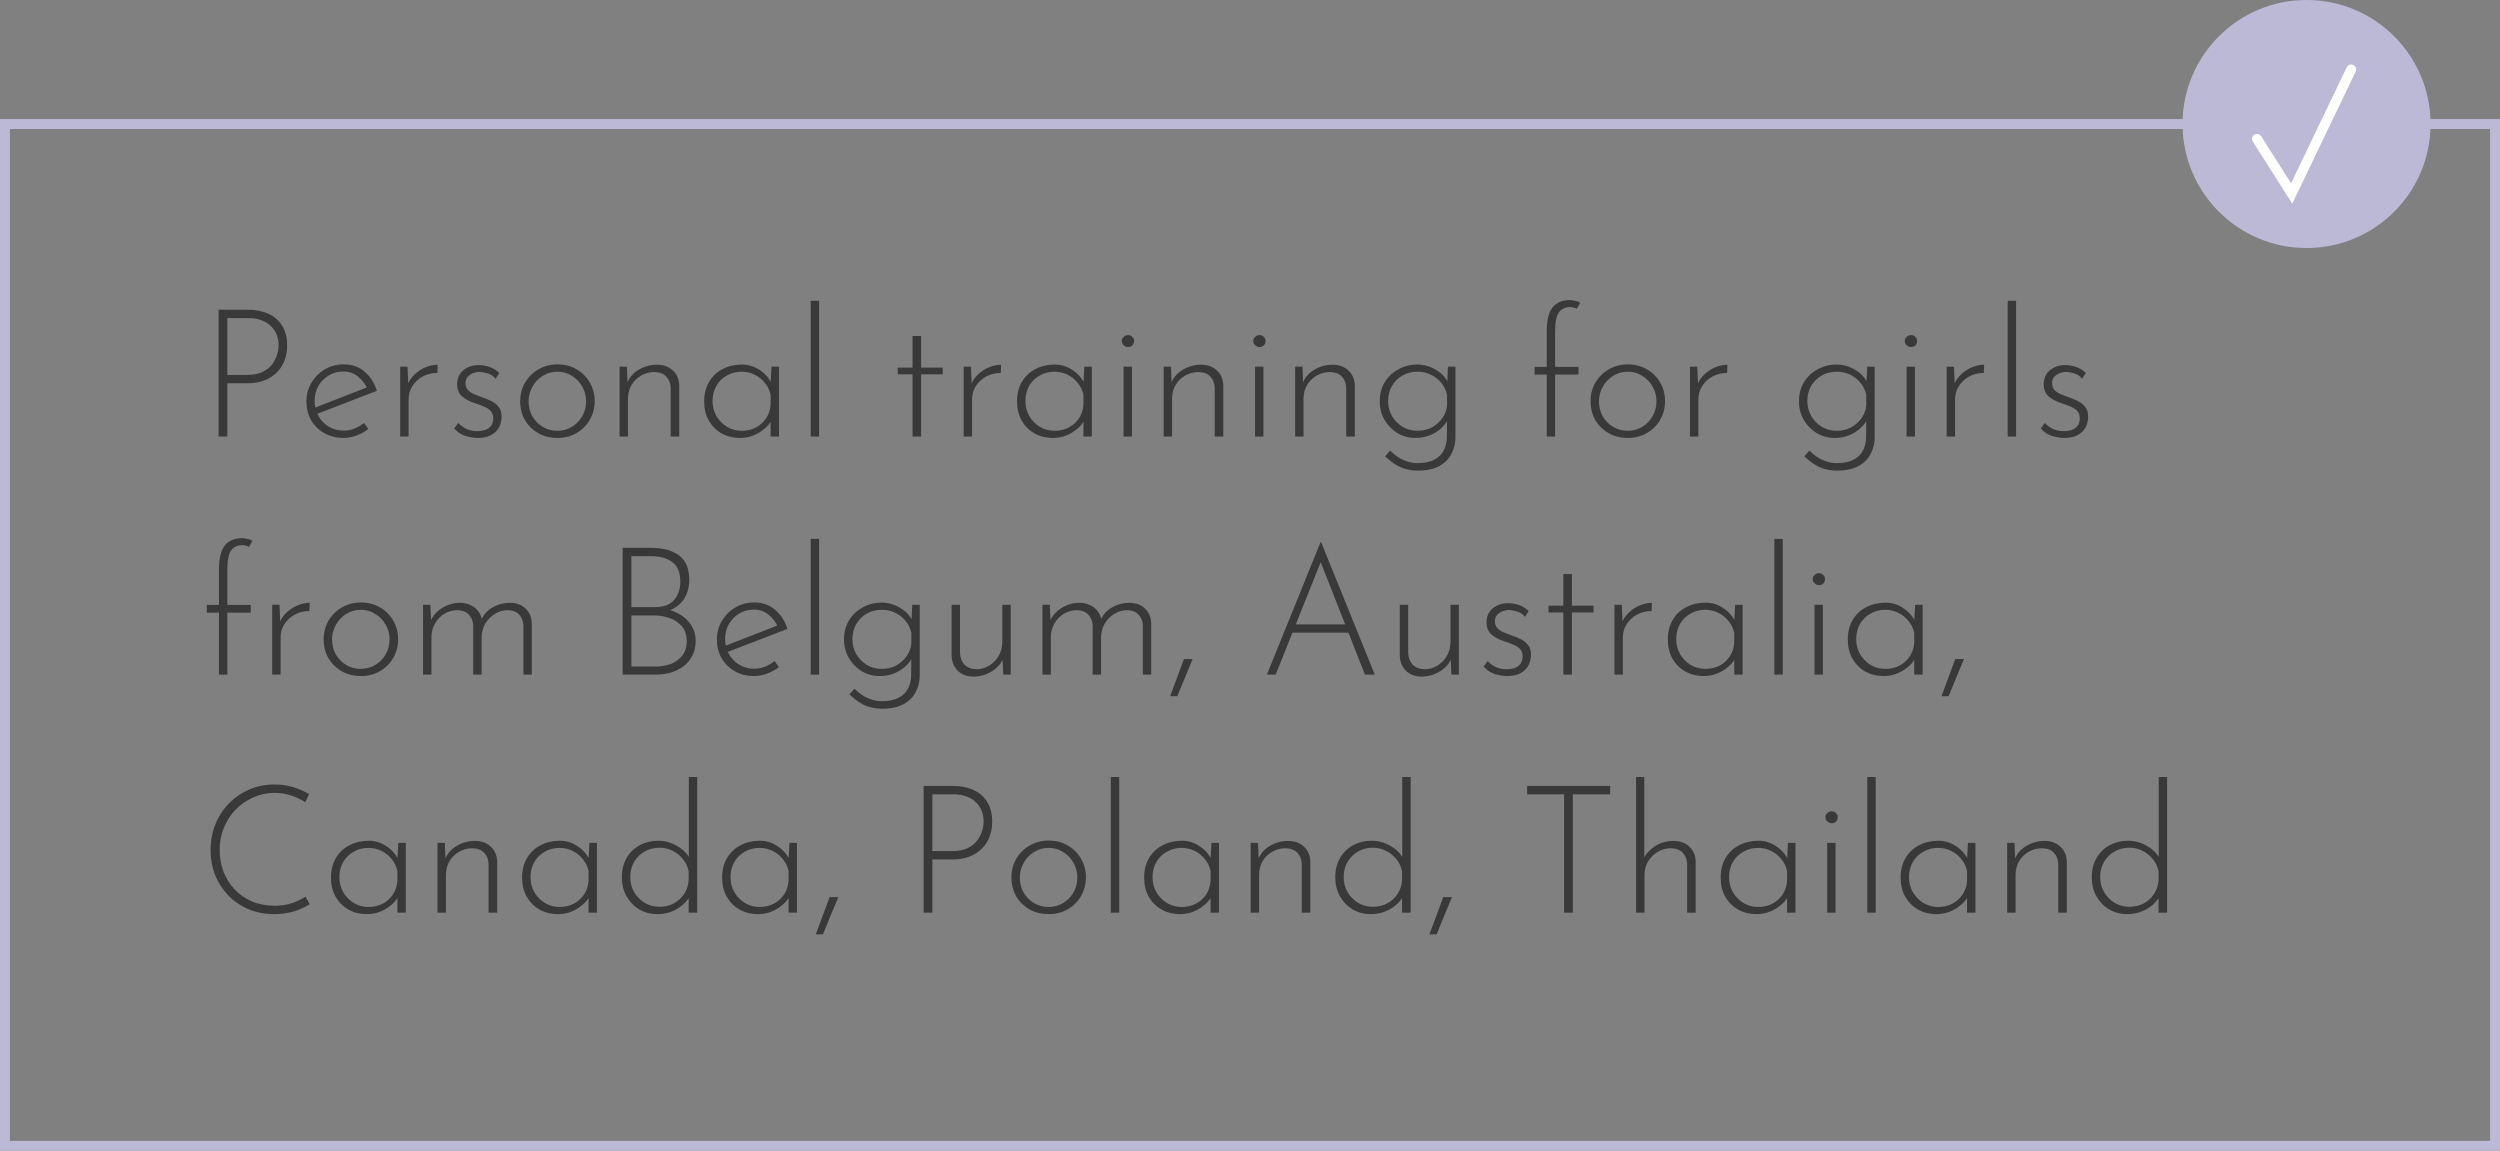 <?xml version="1.0" encoding="UTF-8"?> <svg xmlns="http://www.w3.org/2000/svg" width="252" height="116" viewBox="0 0 252 116" fill="none"><rect x="0" y="0" width="252" height="116" fill="#808080" stroke="none"/> <rect x="0.5" y="12.5" width="251" height="103" stroke="#BCB9D7"></rect> <path d="M24.986 31.22C25.778 31.22 26.468 31.358 27.056 31.634C27.656 31.898 28.118 32.3 28.442 32.84C28.778 33.368 28.946 34.034 28.946 34.838C28.946 35.318 28.868 35.786 28.712 36.242C28.568 36.686 28.328 37.088 27.992 37.448C27.668 37.808 27.248 38.096 26.732 38.312C26.228 38.528 25.616 38.636 24.896 38.636H22.916V44H22.034V31.22H24.986ZM24.896 37.79C25.52 37.79 26.036 37.694 26.444 37.502C26.864 37.298 27.188 37.046 27.416 36.746C27.656 36.434 27.824 36.11 27.92 35.774C28.028 35.438 28.082 35.126 28.082 34.838C28.082 34.43 28.016 34.058 27.884 33.722C27.752 33.386 27.554 33.098 27.29 32.858C27.038 32.606 26.726 32.414 26.354 32.282C25.982 32.138 25.556 32.066 25.076 32.066H22.916V37.79H24.896ZM34.629 44.144C33.897 44.144 33.249 43.982 32.685 43.658C32.121 43.334 31.677 42.896 31.353 42.344C31.041 41.78 30.885 41.15 30.885 40.454C30.885 39.77 31.053 39.146 31.389 38.582C31.725 38.018 32.175 37.568 32.739 37.232C33.315 36.896 33.951 36.728 34.647 36.728C35.487 36.728 36.189 36.974 36.753 37.466C37.329 37.958 37.743 38.6 37.995 39.392L31.839 41.768L31.587 41.156L37.221 38.96L37.041 39.212C36.837 38.732 36.525 38.318 36.105 37.97C35.697 37.622 35.193 37.448 34.593 37.448C34.053 37.448 33.567 37.58 33.135 37.844C32.703 38.108 32.355 38.462 32.091 38.906C31.839 39.35 31.713 39.854 31.713 40.418C31.713 40.946 31.833 41.438 32.073 41.894C32.325 42.35 32.673 42.716 33.117 42.992C33.561 43.268 34.071 43.406 34.647 43.406C35.031 43.406 35.397 43.334 35.745 43.19C36.105 43.046 36.423 42.86 36.699 42.632L37.131 43.244C36.795 43.508 36.405 43.724 35.961 43.892C35.529 44.06 35.085 44.144 34.629 44.144ZM41.078 36.962L41.168 39.122L41.06 38.852C41.216 38.42 41.462 38.048 41.798 37.736C42.134 37.424 42.506 37.184 42.914 37.016C43.334 36.848 43.736 36.764 44.12 36.764L44.084 37.592C43.544 37.592 43.052 37.712 42.608 37.952C42.176 38.192 41.828 38.516 41.564 38.924C41.312 39.32 41.186 39.77 41.186 40.274V44H40.34V36.962H41.078ZM48.149 44.144C47.741 44.144 47.315 44.072 46.871 43.928C46.427 43.772 46.067 43.526 45.791 43.19L46.187 42.632C46.427 42.884 46.709 43.088 47.033 43.244C47.369 43.388 47.723 43.46 48.095 43.46C48.371 43.46 48.629 43.424 48.869 43.352C49.121 43.268 49.325 43.13 49.481 42.938C49.637 42.746 49.715 42.488 49.715 42.164C49.715 41.828 49.619 41.57 49.427 41.39C49.247 41.21 49.013 41.066 48.725 40.958C48.449 40.838 48.155 40.73 47.843 40.634C47.327 40.466 46.901 40.238 46.565 39.95C46.241 39.662 46.079 39.254 46.079 38.726C46.079 38.342 46.169 38.006 46.349 37.718C46.541 37.43 46.799 37.208 47.123 37.052C47.447 36.884 47.813 36.8 48.221 36.8C48.593 36.8 48.959 36.86 49.319 36.98C49.691 37.1 50.027 37.304 50.327 37.592L49.949 38.186C49.757 37.922 49.499 37.742 49.175 37.646C48.863 37.55 48.587 37.496 48.347 37.484C48.143 37.484 47.927 37.526 47.699 37.61C47.483 37.694 47.297 37.82 47.141 37.988C46.997 38.144 46.925 38.354 46.925 38.618C46.925 38.894 47.003 39.122 47.159 39.302C47.315 39.47 47.513 39.608 47.753 39.716C48.005 39.824 48.263 39.926 48.527 40.022C48.875 40.13 49.199 40.262 49.499 40.418C49.811 40.562 50.063 40.76 50.255 41.012C50.459 41.252 50.561 41.576 50.561 41.984C50.561 42.392 50.471 42.764 50.291 43.1C50.111 43.424 49.841 43.682 49.481 43.874C49.133 44.054 48.689 44.144 48.149 44.144ZM52.436 40.436C52.436 39.752 52.598 39.128 52.922 38.564C53.258 38 53.708 37.556 54.272 37.232C54.848 36.896 55.49 36.728 56.198 36.728C56.918 36.728 57.56 36.896 58.124 37.232C58.688 37.556 59.132 38 59.456 38.564C59.78 39.128 59.942 39.752 59.942 40.436C59.942 41.12 59.78 41.744 59.456 42.308C59.132 42.872 58.682 43.322 58.106 43.658C57.542 43.982 56.906 44.144 56.198 44.144C55.478 44.144 54.836 43.988 54.272 43.676C53.708 43.352 53.258 42.914 52.922 42.362C52.598 41.798 52.436 41.156 52.436 40.436ZM53.282 40.454C53.282 41.006 53.408 41.51 53.66 41.966C53.924 42.41 54.272 42.764 54.704 43.028C55.148 43.292 55.64 43.424 56.18 43.424C56.72 43.424 57.206 43.292 57.638 43.028C58.082 42.764 58.43 42.41 58.682 41.966C58.946 41.51 59.078 41.006 59.078 40.454C59.078 39.902 58.946 39.404 58.682 38.96C58.43 38.504 58.082 38.144 57.638 37.88C57.206 37.604 56.72 37.466 56.18 37.466C55.628 37.466 55.13 37.61 54.686 37.898C54.254 38.174 53.912 38.54 53.66 38.996C53.408 39.452 53.282 39.938 53.282 40.454ZM63.192 36.962L63.282 39.176L63.174 38.744C63.378 38.132 63.762 37.652 64.326 37.304C64.902 36.944 65.538 36.764 66.234 36.764C66.894 36.764 67.428 36.962 67.836 37.358C68.244 37.742 68.454 38.246 68.466 38.87V44H67.602V39.104C67.59 38.648 67.446 38.27 67.17 37.97C66.894 37.67 66.492 37.514 65.964 37.502C65.496 37.502 65.058 37.616 64.65 37.844C64.242 38.072 63.912 38.39 63.66 38.798C63.42 39.206 63.3 39.68 63.3 40.22V44H62.454V36.962H63.192ZM74.581 44.144C73.909 44.144 73.296 43.994 72.745 43.694C72.204 43.382 71.772 42.95 71.448 42.398C71.136 41.846 70.981 41.204 70.981 40.472C70.981 39.692 71.148 39.026 71.484 38.474C71.82 37.91 72.276 37.484 72.853 37.196C73.428 36.896 74.082 36.746 74.814 36.746C75.439 36.746 76.026 36.932 76.579 37.304C77.142 37.676 77.544 38.144 77.784 38.708L77.659 38.96L77.766 36.962H78.522V44H77.677V41.822L77.856 42.146C77.772 42.386 77.629 42.626 77.424 42.866C77.221 43.094 76.969 43.31 76.668 43.514C76.38 43.706 76.056 43.862 75.697 43.982C75.349 44.09 74.977 44.144 74.581 44.144ZM74.76 43.424C75.288 43.424 75.763 43.316 76.183 43.1C76.615 42.872 76.963 42.56 77.227 42.164C77.49 41.768 77.641 41.312 77.677 40.796V39.788C77.581 39.344 77.388 38.948 77.1 38.6C76.825 38.252 76.483 37.976 76.075 37.772C75.666 37.568 75.222 37.466 74.743 37.466C74.215 37.466 73.728 37.592 73.284 37.844C72.841 38.084 72.487 38.426 72.222 38.87C71.959 39.314 71.826 39.836 71.826 40.436C71.826 40.988 71.959 41.492 72.222 41.948C72.487 42.392 72.841 42.752 73.284 43.028C73.74 43.292 74.233 43.424 74.76 43.424ZM81.719 30.32H82.565V44H81.719V30.32ZM91.984 33.866H92.848V37.052H95.026V37.736H92.848V44H91.984V37.736H90.49V37.052H91.984V33.866ZM97.873 36.962L97.963 39.122L97.855 38.852C98.011 38.42 98.257 38.048 98.593 37.736C98.929 37.424 99.301 37.184 99.709 37.016C100.129 36.848 100.531 36.764 100.915 36.764L100.879 37.592C100.339 37.592 99.847 37.712 99.403 37.952C98.971 38.192 98.623 38.516 98.359 38.924C98.107 39.32 97.981 39.77 97.981 40.274V44H97.135V36.962H97.873ZM106.116 44.144C105.444 44.144 104.832 43.994 104.28 43.694C103.74 43.382 103.308 42.95 102.984 42.398C102.672 41.846 102.516 41.204 102.516 40.472C102.516 39.692 102.684 39.026 103.02 38.474C103.356 37.91 103.812 37.484 104.388 37.196C104.964 36.896 105.618 36.746 106.35 36.746C106.974 36.746 107.562 36.932 108.114 37.304C108.678 37.676 109.08 38.144 109.32 38.708L109.194 38.96L109.302 36.962H110.058V44H109.212V41.822L109.392 42.146C109.308 42.386 109.164 42.626 108.96 42.866C108.756 43.094 108.504 43.31 108.204 43.514C107.916 43.706 107.592 43.862 107.232 43.982C106.884 44.09 106.512 44.144 106.116 44.144ZM106.296 43.424C106.824 43.424 107.298 43.316 107.718 43.1C108.15 42.872 108.498 42.56 108.762 42.164C109.026 41.768 109.176 41.312 109.212 40.796V39.788C109.116 39.344 108.924 38.948 108.636 38.6C108.36 38.252 108.018 37.976 107.61 37.772C107.202 37.568 106.758 37.466 106.278 37.466C105.75 37.466 105.264 37.592 104.82 37.844C104.376 38.084 104.022 38.426 103.758 38.87C103.494 39.314 103.362 39.836 103.362 40.436C103.362 40.988 103.494 41.492 103.758 41.948C104.022 42.392 104.376 42.752 104.82 43.028C105.276 43.292 105.768 43.424 106.296 43.424ZM113.254 36.962H114.1V44H113.254V36.962ZM113.074 34.37C113.074 34.202 113.14 34.064 113.272 33.956C113.404 33.836 113.548 33.776 113.704 33.776C113.872 33.776 114.016 33.836 114.136 33.956C114.256 34.064 114.316 34.202 114.316 34.37C114.316 34.55 114.256 34.7 114.136 34.82C114.016 34.928 113.872 34.982 113.704 34.982C113.548 34.982 113.404 34.922 113.272 34.802C113.14 34.682 113.074 34.538 113.074 34.37ZM118.035 36.962L118.125 39.176L118.017 38.744C118.221 38.132 118.605 37.652 119.169 37.304C119.745 36.944 120.381 36.764 121.077 36.764C121.737 36.764 122.271 36.962 122.679 37.358C123.087 37.742 123.297 38.246 123.309 38.87V44H122.445V39.104C122.433 38.648 122.289 38.27 122.013 37.97C121.737 37.67 121.335 37.514 120.807 37.502C120.339 37.502 119.901 37.616 119.493 37.844C119.085 38.072 118.755 38.39 118.503 38.798C118.263 39.206 118.143 39.68 118.143 40.22V44H117.297V36.962H118.035ZM126.508 36.962H127.354V44H126.508V36.962ZM126.328 34.37C126.328 34.202 126.394 34.064 126.526 33.956C126.658 33.836 126.802 33.776 126.958 33.776C127.126 33.776 127.27 33.836 127.39 33.956C127.51 34.064 127.57 34.202 127.57 34.37C127.57 34.55 127.51 34.7 127.39 34.82C127.27 34.928 127.126 34.982 126.958 34.982C126.802 34.982 126.658 34.922 126.526 34.802C126.394 34.682 126.328 34.538 126.328 34.37ZM131.289 36.962L131.379 39.176L131.271 38.744C131.475 38.132 131.859 37.652 132.423 37.304C132.999 36.944 133.635 36.764 134.331 36.764C134.991 36.764 135.525 36.962 135.933 37.358C136.341 37.742 136.551 38.246 136.563 38.87V44H135.699V39.104C135.687 38.648 135.543 38.27 135.267 37.97C134.991 37.67 134.589 37.514 134.061 37.502C133.593 37.502 133.155 37.616 132.747 37.844C132.339 38.072 132.009 38.39 131.757 38.798C131.517 39.206 131.397 39.68 131.397 40.22V44H130.551V36.962H131.289ZM142.894 47.438C142.498 47.438 142.12 47.39 141.76 47.294C141.4 47.21 141.046 47.06 140.698 46.844C140.35 46.628 139.99 46.346 139.618 45.998L140.122 45.422C140.638 45.914 141.118 46.244 141.562 46.412C142.006 46.592 142.438 46.682 142.858 46.682C143.59 46.682 144.172 46.562 144.604 46.322C145.036 46.094 145.348 45.782 145.54 45.386C145.732 45.002 145.834 44.57 145.846 44.09L145.864 41.804L146.062 42.02C145.822 42.644 145.39 43.154 144.766 43.55C144.154 43.946 143.458 44.144 142.678 44.144C142.018 44.144 141.412 43.982 140.86 43.658C140.32 43.322 139.888 42.878 139.564 42.326C139.24 41.762 139.078 41.138 139.078 40.454C139.078 39.722 139.246 39.08 139.582 38.528C139.918 37.976 140.374 37.544 140.95 37.232C141.526 36.908 142.162 36.746 142.858 36.746C143.506 36.746 144.118 36.914 144.694 37.25C145.282 37.586 145.708 38.03 145.972 38.582L145.864 38.978L145.954 36.962H146.71V44.108C146.71 44.684 146.578 45.224 146.314 45.728C146.062 46.244 145.654 46.658 145.09 46.97C144.538 47.282 143.806 47.438 142.894 47.438ZM139.924 40.436C139.924 40.988 140.056 41.492 140.32 41.948C140.584 42.392 140.938 42.752 141.382 43.028C141.838 43.292 142.342 43.424 142.894 43.424C143.422 43.424 143.902 43.31 144.334 43.082C144.766 42.842 145.12 42.524 145.396 42.128C145.672 41.732 145.828 41.306 145.864 40.85V39.806C145.768 39.35 145.576 38.948 145.288 38.6C145.012 38.252 144.664 37.976 144.244 37.772C143.836 37.568 143.386 37.466 142.894 37.466C142.342 37.466 141.838 37.592 141.382 37.844C140.938 38.096 140.584 38.444 140.32 38.888C140.056 39.332 139.924 39.848 139.924 40.436ZM155.91 44V37.754H154.686V36.98H155.91V33.434C155.91 32.306 156.102 31.496 156.486 31.004C156.882 30.5 157.464 30.248 158.232 30.248C158.4 30.248 158.58 30.272 158.772 30.32C158.964 30.356 159.138 30.422 159.294 30.518L158.934 31.13C158.85 31.07 158.754 31.028 158.646 31.004C158.55 30.968 158.436 30.95 158.304 30.95C157.788 30.95 157.398 31.13 157.134 31.49C156.882 31.85 156.756 32.492 156.756 33.416V36.98H159.114V37.754H156.756V44H155.91ZM160.33 40.436C160.33 39.752 160.492 39.128 160.816 38.564C161.152 38 161.602 37.556 162.166 37.232C162.742 36.896 163.384 36.728 164.092 36.728C164.812 36.728 165.454 36.896 166.018 37.232C166.582 37.556 167.026 38 167.35 38.564C167.674 39.128 167.836 39.752 167.836 40.436C167.836 41.12 167.674 41.744 167.35 42.308C167.026 42.872 166.576 43.322 166 43.658C165.436 43.982 164.8 44.144 164.092 44.144C163.372 44.144 162.73 43.988 162.166 43.676C161.602 43.352 161.152 42.914 160.816 42.362C160.492 41.798 160.33 41.156 160.33 40.436ZM161.176 40.454C161.176 41.006 161.302 41.51 161.554 41.966C161.818 42.41 162.166 42.764 162.598 43.028C163.042 43.292 163.534 43.424 164.074 43.424C164.614 43.424 165.1 43.292 165.532 43.028C165.976 42.764 166.324 42.41 166.576 41.966C166.84 41.51 166.972 41.006 166.972 40.454C166.972 39.902 166.84 39.404 166.576 38.96C166.324 38.504 165.976 38.144 165.532 37.88C165.1 37.604 164.614 37.466 164.074 37.466C163.522 37.466 163.024 37.61 162.58 37.898C162.148 38.174 161.806 38.54 161.554 38.996C161.302 39.452 161.176 39.938 161.176 40.454ZM171.086 36.962L171.176 39.122L171.068 38.852C171.224 38.42 171.47 38.048 171.806 37.736C172.142 37.424 172.514 37.184 172.922 37.016C173.342 36.848 173.744 36.764 174.128 36.764L174.092 37.592C173.552 37.592 173.06 37.712 172.616 37.952C172.184 38.192 171.836 38.516 171.572 38.924C171.32 39.32 171.194 39.77 171.194 40.274V44H170.348V36.962H171.086ZM185.152 47.438C184.756 47.438 184.378 47.39 184.018 47.294C183.658 47.21 183.304 47.06 182.956 46.844C182.608 46.628 182.248 46.346 181.876 45.998L182.38 45.422C182.896 45.914 183.376 46.244 183.82 46.412C184.264 46.592 184.696 46.682 185.116 46.682C185.848 46.682 186.43 46.562 186.862 46.322C187.294 46.094 187.606 45.782 187.798 45.386C187.99 45.002 188.092 44.57 188.104 44.09L188.122 41.804L188.32 42.02C188.08 42.644 187.648 43.154 187.024 43.55C186.412 43.946 185.716 44.144 184.936 44.144C184.276 44.144 183.67 43.982 183.118 43.658C182.578 43.322 182.146 42.878 181.822 42.326C181.498 41.762 181.336 41.138 181.336 40.454C181.336 39.722 181.504 39.08 181.84 38.528C182.176 37.976 182.632 37.544 183.208 37.232C183.784 36.908 184.42 36.746 185.116 36.746C185.764 36.746 186.376 36.914 186.952 37.25C187.54 37.586 187.966 38.03 188.23 38.582L188.122 38.978L188.212 36.962H188.968V44.108C188.968 44.684 188.836 45.224 188.572 45.728C188.32 46.244 187.912 46.658 187.348 46.97C186.796 47.282 186.064 47.438 185.152 47.438ZM182.182 40.436C182.182 40.988 182.314 41.492 182.578 41.948C182.842 42.392 183.196 42.752 183.64 43.028C184.096 43.292 184.6 43.424 185.152 43.424C185.68 43.424 186.16 43.31 186.592 43.082C187.024 42.842 187.378 42.524 187.654 42.128C187.93 41.732 188.086 41.306 188.122 40.85V39.806C188.026 39.35 187.834 38.948 187.546 38.6C187.27 38.252 186.922 37.976 186.502 37.772C186.094 37.568 185.644 37.466 185.152 37.466C184.6 37.466 184.096 37.592 183.64 37.844C183.196 38.096 182.842 38.444 182.578 38.888C182.314 39.332 182.182 39.848 182.182 40.436ZM192.18 36.962H193.026V44H192.18V36.962ZM192 34.37C192 34.202 192.066 34.064 192.198 33.956C192.33 33.836 192.474 33.776 192.63 33.776C192.798 33.776 192.942 33.836 193.062 33.956C193.182 34.064 193.242 34.202 193.242 34.37C193.242 34.55 193.182 34.7 193.062 34.82C192.942 34.928 192.798 34.982 192.63 34.982C192.474 34.982 192.33 34.922 192.198 34.802C192.066 34.682 192 34.538 192 34.37ZM196.961 36.962L197.051 39.122L196.943 38.852C197.099 38.42 197.345 38.048 197.681 37.736C198.017 37.424 198.389 37.184 198.797 37.016C199.217 36.848 199.619 36.764 200.003 36.764L199.967 37.592C199.427 37.592 198.935 37.712 198.491 37.952C198.059 38.192 197.711 38.516 197.447 38.924C197.195 39.32 197.069 39.77 197.069 40.274V44H196.223V36.962H196.961ZM202.375 30.32H203.221V44H202.375V30.32ZM208.074 44.144C207.666 44.144 207.24 44.072 206.796 43.928C206.352 43.772 205.992 43.526 205.716 43.19L206.112 42.632C206.352 42.884 206.634 43.088 206.958 43.244C207.294 43.388 207.648 43.46 208.02 43.46C208.296 43.46 208.554 43.424 208.794 43.352C209.046 43.268 209.25 43.13 209.406 42.938C209.562 42.746 209.64 42.488 209.64 42.164C209.64 41.828 209.544 41.57 209.352 41.39C209.172 41.21 208.938 41.066 208.65 40.958C208.374 40.838 208.08 40.73 207.768 40.634C207.252 40.466 206.826 40.238 206.49 39.95C206.166 39.662 206.004 39.254 206.004 38.726C206.004 38.342 206.094 38.006 206.274 37.718C206.466 37.43 206.724 37.208 207.048 37.052C207.372 36.884 207.738 36.8 208.146 36.8C208.518 36.8 208.884 36.86 209.244 36.98C209.616 37.1 209.952 37.304 210.252 37.592L209.874 38.186C209.682 37.922 209.424 37.742 209.1 37.646C208.788 37.55 208.512 37.496 208.272 37.484C208.068 37.484 207.852 37.526 207.624 37.61C207.408 37.694 207.222 37.82 207.066 37.988C206.922 38.144 206.85 38.354 206.85 38.618C206.85 38.894 206.928 39.122 207.084 39.302C207.24 39.47 207.438 39.608 207.678 39.716C207.93 39.824 208.188 39.926 208.452 40.022C208.8 40.13 209.124 40.262 209.424 40.418C209.736 40.562 209.988 40.76 210.18 41.012C210.384 41.252 210.486 41.576 210.486 41.984C210.486 42.392 210.396 42.764 210.216 43.1C210.036 43.424 209.766 43.682 209.406 43.874C209.058 44.054 208.614 44.144 208.074 44.144ZM22.07 68V61.754H20.846V60.98H22.07V57.434C22.07 56.306 22.262 55.496 22.646 55.004C23.042 54.5 23.624 54.248 24.392 54.248C24.56 54.248 24.74 54.272 24.932 54.32C25.124 54.356 25.298 54.422 25.454 54.518L25.094 55.13C25.01 55.07 24.914 55.028 24.806 55.004C24.71 54.968 24.596 54.95 24.464 54.95C23.948 54.95 23.558 55.13 23.294 55.49C23.042 55.85 22.916 56.492 22.916 57.416V60.98H25.274V61.754H22.916V68H22.07ZM28.176 60.962L28.266 63.122L28.158 62.852C28.314 62.42 28.56 62.048 28.896 61.736C29.232 61.424 29.604 61.184 30.012 61.016C30.432 60.848 30.834 60.764 31.218 60.764L31.182 61.592C30.642 61.592 30.15 61.712 29.706 61.952C29.274 62.192 28.926 62.516 28.662 62.924C28.41 63.32 28.284 63.77 28.284 64.274V68H27.438V60.962H28.176ZM32.625 64.436C32.625 63.752 32.787 63.128 33.111 62.564C33.447 62 33.897 61.556 34.461 61.232C35.037 60.896 35.679 60.728 36.387 60.728C37.107 60.728 37.749 60.896 38.313 61.232C38.877 61.556 39.321 62 39.645 62.564C39.969 63.128 40.131 63.752 40.131 64.436C40.131 65.12 39.969 65.744 39.645 66.308C39.321 66.872 38.871 67.322 38.295 67.658C37.731 67.982 37.095 68.144 36.387 68.144C35.667 68.144 35.025 67.988 34.461 67.676C33.897 67.352 33.447 66.914 33.111 66.362C32.787 65.798 32.625 65.156 32.625 64.436ZM33.471 64.454C33.471 65.006 33.597 65.51 33.849 65.966C34.113 66.41 34.461 66.764 34.893 67.028C35.337 67.292 35.829 67.424 36.369 67.424C36.909 67.424 37.395 67.292 37.827 67.028C38.271 66.764 38.619 66.41 38.871 65.966C39.135 65.51 39.267 65.006 39.267 64.454C39.267 63.902 39.135 63.404 38.871 62.96C38.619 62.504 38.271 62.144 37.827 61.88C37.395 61.604 36.909 61.466 36.369 61.466C35.817 61.466 35.319 61.61 34.875 61.898C34.443 62.174 34.101 62.54 33.849 62.996C33.597 63.452 33.471 63.938 33.471 64.454ZM43.381 60.962L43.471 62.924L43.345 62.744C43.585 62.132 43.981 61.652 44.533 61.304C45.097 60.944 45.709 60.764 46.369 60.764C46.765 60.764 47.119 60.842 47.431 60.998C47.755 61.142 48.013 61.346 48.205 61.61C48.409 61.862 48.529 62.156 48.565 62.492L48.457 62.6C48.709 62 49.105 61.544 49.645 61.232C50.185 60.92 50.767 60.764 51.391 60.764C52.063 60.764 52.597 60.962 52.993 61.358C53.389 61.742 53.593 62.246 53.605 62.87V68H52.759V63.05C52.747 62.63 52.615 62.276 52.363 61.988C52.111 61.688 51.727 61.526 51.211 61.502C50.743 61.502 50.311 61.622 49.915 61.862C49.519 62.102 49.195 62.42 48.943 62.816C48.703 63.212 48.571 63.656 48.547 64.148V68H47.701V63.05C47.689 62.63 47.551 62.276 47.287 61.988C47.035 61.688 46.651 61.526 46.135 61.502C45.655 61.502 45.211 61.622 44.803 61.862C44.407 62.102 44.089 62.432 43.849 62.852C43.609 63.26 43.489 63.716 43.489 64.22V68H42.643V60.962H43.381ZM65.588 55.22C66.825 55.22 67.778 55.478 68.451 55.994C69.135 56.498 69.477 57.32 69.477 58.46C69.477 59.024 69.368 59.54 69.153 60.008C68.936 60.476 68.612 60.86 68.18 61.16C67.76 61.46 67.233 61.652 66.597 61.736L66.507 61.304C67.166 61.352 67.766 61.52 68.306 61.808C68.859 62.084 69.296 62.462 69.621 62.942C69.957 63.41 70.124 63.962 70.124 64.598C70.124 65.174 70.01 65.678 69.782 66.11C69.567 66.53 69.266 66.884 68.882 67.172C68.51 67.448 68.085 67.658 67.605 67.802C67.124 67.934 66.621 68 66.093 68H62.763V55.22H65.588ZM66.002 61.196C66.915 61.196 67.569 60.95 67.965 60.458C68.373 59.966 68.576 59.354 68.576 58.622C68.576 57.71 68.306 57.056 67.766 56.66C67.239 56.264 66.525 56.066 65.624 56.066H63.645V61.196H66.002ZM66.056 67.19C66.632 67.19 67.16 67.1 67.641 66.92C68.121 66.728 68.504 66.44 68.793 66.056C69.081 65.672 69.225 65.198 69.225 64.634C69.225 64.01 69.062 63.512 68.739 63.14C68.415 62.756 68.007 62.48 67.514 62.312C67.022 62.132 66.519 62.042 66.002 62.042H63.645V67.19H66.056ZM76.008 68.144C75.276 68.144 74.628 67.982 74.064 67.658C73.5 67.334 73.056 66.896 72.732 66.344C72.42 65.78 72.264 65.15 72.264 64.454C72.264 63.77 72.432 63.146 72.768 62.582C73.104 62.018 73.554 61.568 74.118 61.232C74.694 60.896 75.33 60.728 76.026 60.728C76.866 60.728 77.568 60.974 78.132 61.466C78.708 61.958 79.122 62.6 79.374 63.392L73.218 65.768L72.966 65.156L78.6 62.96L78.42 63.212C78.216 62.732 77.904 62.318 77.484 61.97C77.076 61.622 76.572 61.448 75.972 61.448C75.432 61.448 74.946 61.58 74.514 61.844C74.082 62.108 73.734 62.462 73.47 62.906C73.218 63.35 73.092 63.854 73.092 64.418C73.092 64.946 73.212 65.438 73.452 65.894C73.704 66.35 74.052 66.716 74.496 66.992C74.94 67.268 75.45 67.406 76.026 67.406C76.41 67.406 76.776 67.334 77.124 67.19C77.484 67.046 77.802 66.86 78.078 66.632L78.51 67.244C78.174 67.508 77.784 67.724 77.34 67.892C76.908 68.06 76.464 68.144 76.008 68.144ZM81.719 54.32H82.565V68H81.719V54.32ZM88.894 71.438C88.498 71.438 88.12 71.39 87.76 71.294C87.4 71.21 87.046 71.06 86.698 70.844C86.35 70.628 85.99 70.346 85.618 69.998L86.122 69.422C86.638 69.914 87.118 70.244 87.562 70.412C88.006 70.592 88.438 70.682 88.858 70.682C89.59 70.682 90.172 70.562 90.604 70.322C91.036 70.094 91.348 69.782 91.54 69.386C91.732 69.002 91.834 68.57 91.846 68.09L91.864 65.804L92.062 66.02C91.822 66.644 91.39 67.154 90.766 67.55C90.154 67.946 89.458 68.144 88.678 68.144C88.018 68.144 87.412 67.982 86.86 67.658C86.32 67.322 85.888 66.878 85.564 66.326C85.24 65.762 85.078 65.138 85.078 64.454C85.078 63.722 85.246 63.08 85.582 62.528C85.918 61.976 86.374 61.544 86.95 61.232C87.526 60.908 88.162 60.746 88.858 60.746C89.506 60.746 90.118 60.914 90.694 61.25C91.282 61.586 91.708 62.03 91.972 62.582L91.864 62.978L91.954 60.962H92.71V68.108C92.71 68.684 92.578 69.224 92.314 69.728C92.062 70.244 91.654 70.658 91.09 70.97C90.538 71.282 89.806 71.438 88.894 71.438ZM85.924 64.436C85.924 64.988 86.056 65.492 86.32 65.948C86.584 66.392 86.938 66.752 87.382 67.028C87.838 67.292 88.342 67.424 88.894 67.424C89.422 67.424 89.902 67.31 90.334 67.082C90.766 66.842 91.12 66.524 91.396 66.128C91.672 65.732 91.828 65.306 91.864 64.85V63.806C91.768 63.35 91.576 62.948 91.288 62.6C91.012 62.252 90.664 61.976 90.244 61.772C89.836 61.568 89.386 61.466 88.894 61.466C88.342 61.466 87.838 61.592 87.382 61.844C86.938 62.096 86.584 62.444 86.32 62.888C86.056 63.332 85.924 63.848 85.924 64.436ZM98.136 68.198C97.476 68.198 96.948 68.006 96.552 67.622C96.156 67.226 95.946 66.716 95.922 66.092V60.962H96.768V65.84C96.792 66.296 96.936 66.674 97.2 66.974C97.476 67.274 97.884 67.436 98.424 67.46C98.88 67.46 99.306 67.34 99.702 67.1C100.098 66.86 100.416 66.536 100.656 66.128C100.908 65.708 101.034 65.234 101.034 64.706V60.962H101.88V68H101.124L101.034 65.786L101.16 66.272C101.04 66.632 100.824 66.962 100.512 67.262C100.212 67.55 99.852 67.778 99.432 67.946C99.024 68.114 98.592 68.198 98.136 68.198ZM105.819 60.962L105.909 62.924L105.783 62.744C106.023 62.132 106.419 61.652 106.971 61.304C107.535 60.944 108.147 60.764 108.807 60.764C109.203 60.764 109.557 60.842 109.869 60.998C110.193 61.142 110.451 61.346 110.643 61.61C110.847 61.862 110.967 62.156 111.003 62.492L110.895 62.6C111.147 62 111.543 61.544 112.083 61.232C112.623 60.92 113.205 60.764 113.829 60.764C114.501 60.764 115.035 60.962 115.431 61.358C115.827 61.742 116.031 62.246 116.043 62.87V68H115.197V63.05C115.185 62.63 115.053 62.276 114.801 61.988C114.549 61.688 114.165 61.526 113.649 61.502C113.181 61.502 112.749 61.622 112.353 61.862C111.957 62.102 111.633 62.42 111.381 62.816C111.141 63.212 111.009 63.656 110.985 64.148V68H110.139V63.05C110.127 62.63 109.989 62.276 109.725 61.988C109.473 61.688 109.089 61.526 108.573 61.502C108.093 61.502 107.649 61.622 107.241 61.862C106.845 62.102 106.527 62.432 106.287 62.852C106.047 63.26 105.927 63.716 105.927 64.22V68H105.081V60.962H105.819ZM120.22 66.434C119.956 67.058 119.698 67.676 119.446 68.288C119.194 68.912 118.936 69.542 118.672 70.178H117.952C118.192 69.542 118.426 68.912 118.654 68.288C118.882 67.676 119.11 67.058 119.338 66.434H120.22ZM127.705 68L133.105 54.662H133.177L138.577 68H137.587L132.889 56.066L133.501 55.724L128.587 68H127.705ZM130.315 62.942H135.985L136.237 63.77H130.099L130.315 62.942ZM143.312 68.198C142.652 68.198 142.124 68.006 141.728 67.622C141.332 67.226 141.122 66.716 141.098 66.092V60.962H141.944V65.84C141.968 66.296 142.112 66.674 142.376 66.974C142.652 67.274 143.06 67.436 143.6 67.46C144.056 67.46 144.482 67.34 144.878 67.1C145.274 66.86 145.592 66.536 145.832 66.128C146.084 65.708 146.21 65.234 146.21 64.706V60.962H147.056V68H146.3L146.21 65.786L146.336 66.272C146.216 66.632 146 66.962 145.688 67.262C145.388 67.55 145.028 67.778 144.608 67.946C144.2 68.114 143.768 68.198 143.312 68.198ZM151.912 68.144C151.504 68.144 151.078 68.072 150.634 67.928C150.19 67.772 149.83 67.526 149.554 67.19L149.95 66.632C150.19 66.884 150.472 67.088 150.796 67.244C151.132 67.388 151.486 67.46 151.858 67.46C152.134 67.46 152.392 67.424 152.632 67.352C152.884 67.268 153.088 67.13 153.244 66.938C153.4 66.746 153.478 66.488 153.478 66.164C153.478 65.828 153.382 65.57 153.19 65.39C153.01 65.21 152.776 65.066 152.488 64.958C152.212 64.838 151.918 64.73 151.606 64.634C151.09 64.466 150.664 64.238 150.328 63.95C150.004 63.662 149.842 63.254 149.842 62.726C149.842 62.342 149.932 62.006 150.112 61.718C150.304 61.43 150.562 61.208 150.886 61.052C151.21 60.884 151.576 60.8 151.984 60.8C152.356 60.8 152.722 60.86 153.082 60.98C153.454 61.1 153.79 61.304 154.09 61.592L153.712 62.186C153.52 61.922 153.262 61.742 152.938 61.646C152.626 61.55 152.35 61.496 152.11 61.484C151.906 61.484 151.69 61.526 151.462 61.61C151.246 61.694 151.06 61.82 150.904 61.988C150.76 62.144 150.688 62.354 150.688 62.618C150.688 62.894 150.766 63.122 150.922 63.302C151.078 63.47 151.276 63.608 151.516 63.716C151.768 63.824 152.026 63.926 152.29 64.022C152.638 64.13 152.962 64.262 153.262 64.418C153.574 64.562 153.826 64.76 154.018 65.012C154.222 65.252 154.324 65.576 154.324 65.984C154.324 66.392 154.234 66.764 154.054 67.1C153.874 67.424 153.604 67.682 153.244 67.874C152.896 68.054 152.452 68.144 151.912 68.144ZM157.585 57.866H158.449V61.052H160.627V61.736H158.449V68H157.585V61.736H156.091V61.052H157.585V57.866ZM163.475 60.962L163.565 63.122L163.457 62.852C163.613 62.42 163.859 62.048 164.195 61.736C164.531 61.424 164.903 61.184 165.311 61.016C165.731 60.848 166.133 60.764 166.517 60.764L166.481 61.592C165.941 61.592 165.449 61.712 165.005 61.952C164.573 62.192 164.225 62.516 163.961 62.924C163.709 63.32 163.583 63.77 163.583 64.274V68H162.737V60.962H163.475ZM171.717 68.144C171.045 68.144 170.433 67.994 169.881 67.694C169.341 67.382 168.909 66.95 168.585 66.398C168.273 65.846 168.117 65.204 168.117 64.472C168.117 63.692 168.285 63.026 168.621 62.474C168.957 61.91 169.413 61.484 169.989 61.196C170.565 60.896 171.219 60.746 171.951 60.746C172.575 60.746 173.163 60.932 173.715 61.304C174.279 61.676 174.681 62.144 174.921 62.708L174.795 62.96L174.903 60.962H175.659V68H174.813V65.822L174.993 66.146C174.909 66.386 174.765 66.626 174.561 66.866C174.357 67.094 174.105 67.31 173.805 67.514C173.517 67.706 173.193 67.862 172.833 67.982C172.485 68.09 172.113 68.144 171.717 68.144ZM171.897 67.424C172.425 67.424 172.899 67.316 173.319 67.1C173.751 66.872 174.099 66.56 174.363 66.164C174.627 65.768 174.777 65.312 174.813 64.796V63.788C174.717 63.344 174.525 62.948 174.237 62.6C173.961 62.252 173.619 61.976 173.211 61.772C172.803 61.568 172.359 61.466 171.879 61.466C171.351 61.466 170.865 61.592 170.421 61.844C169.977 62.084 169.623 62.426 169.359 62.87C169.095 63.314 168.963 63.836 168.963 64.436C168.963 64.988 169.095 65.492 169.359 65.948C169.623 66.392 169.977 66.752 170.421 67.028C170.877 67.292 171.369 67.424 171.897 67.424ZM178.856 54.32H179.702V68H178.856V54.32ZM182.899 60.962H183.745V68H182.899V60.962ZM182.719 58.37C182.719 58.202 182.785 58.064 182.917 57.956C183.049 57.836 183.193 57.776 183.349 57.776C183.517 57.776 183.661 57.836 183.781 57.956C183.901 58.064 183.961 58.202 183.961 58.37C183.961 58.55 183.901 58.7 183.781 58.82C183.661 58.928 183.517 58.982 183.349 58.982C183.193 58.982 183.049 58.922 182.917 58.802C182.785 58.682 182.719 58.538 182.719 58.37ZM189.858 68.144C189.186 68.144 188.574 67.994 188.022 67.694C187.482 67.382 187.05 66.95 186.726 66.398C186.414 65.846 186.258 65.204 186.258 64.472C186.258 63.692 186.426 63.026 186.762 62.474C187.098 61.91 187.554 61.484 188.13 61.196C188.706 60.896 189.36 60.746 190.092 60.746C190.716 60.746 191.304 60.932 191.856 61.304C192.42 61.676 192.822 62.144 193.062 62.708L192.936 62.96L193.044 60.962H193.8V68H192.954V65.822L193.134 66.146C193.05 66.386 192.906 66.626 192.702 66.866C192.498 67.094 192.246 67.31 191.946 67.514C191.658 67.706 191.334 67.862 190.974 67.982C190.626 68.09 190.254 68.144 189.858 68.144ZM190.038 67.424C190.566 67.424 191.04 67.316 191.46 67.1C191.892 66.872 192.24 66.56 192.504 66.164C192.768 65.768 192.918 65.312 192.954 64.796V63.788C192.858 63.344 192.666 62.948 192.378 62.6C192.102 62.252 191.76 61.976 191.352 61.772C190.944 61.568 190.5 61.466 190.02 61.466C189.492 61.466 189.006 61.592 188.562 61.844C188.118 62.084 187.764 62.426 187.5 62.87C187.236 63.314 187.104 63.836 187.104 64.436C187.104 64.988 187.236 65.492 187.5 65.948C187.764 66.392 188.118 66.752 188.562 67.028C189.018 67.292 189.51 67.424 190.038 67.424ZM197.969 66.434C197.705 67.058 197.447 67.676 197.195 68.288C196.943 68.912 196.685 69.542 196.421 70.178H195.701C195.941 69.542 196.175 68.912 196.403 68.288C196.631 67.676 196.859 67.058 197.087 66.434H197.969ZM31.214 91.154C30.938 91.322 30.62 91.484 30.26 91.64C29.9 91.796 29.504 91.916 29.072 92C28.64 92.096 28.172 92.144 27.668 92.144C26.696 92.144 25.814 91.976 25.022 91.64C24.23 91.292 23.552 90.824 22.988 90.236C22.424 89.636 21.986 88.952 21.674 88.184C21.374 87.404 21.224 86.576 21.224 85.7C21.224 84.764 21.386 83.894 21.71 83.09C22.034 82.286 22.49 81.584 23.078 80.984C23.666 80.384 24.35 79.916 25.13 79.58C25.91 79.244 26.756 79.076 27.668 79.076C28.34 79.076 28.97 79.166 29.558 79.346C30.146 79.526 30.68 79.76 31.16 80.048L30.782 80.858C30.362 80.594 29.888 80.372 29.36 80.192C28.832 80.012 28.274 79.922 27.686 79.922C26.93 79.922 26.216 80.072 25.544 80.372C24.872 80.66 24.278 81.068 23.762 81.596C23.258 82.112 22.862 82.718 22.574 83.414C22.286 84.11 22.142 84.86 22.142 85.664C22.142 86.432 22.268 87.158 22.52 87.842C22.784 88.526 23.156 89.126 23.636 89.642C24.128 90.158 24.716 90.566 25.4 90.866C26.084 91.154 26.846 91.298 27.686 91.298C28.31 91.298 28.88 91.214 29.396 91.046C29.924 90.866 30.392 90.644 30.8 90.38L31.214 91.154ZM36.963 92.144C36.291 92.144 35.679 91.994 35.127 91.694C34.587 91.382 34.155 90.95 33.831 90.398C33.519 89.846 33.363 89.204 33.363 88.472C33.363 87.692 33.531 87.026 33.867 86.474C34.203 85.91 34.659 85.484 35.235 85.196C35.811 84.896 36.465 84.746 37.197 84.746C37.821 84.746 38.409 84.932 38.961 85.304C39.525 85.676 39.927 86.144 40.167 86.708L40.041 86.96L40.149 84.962H40.905V92H40.059V89.822L40.239 90.146C40.155 90.386 40.011 90.626 39.807 90.866C39.603 91.094 39.351 91.31 39.051 91.514C38.763 91.706 38.439 91.862 38.079 91.982C37.731 92.09 37.359 92.144 36.963 92.144ZM37.143 91.424C37.671 91.424 38.145 91.316 38.565 91.1C38.997 90.872 39.345 90.56 39.609 90.164C39.873 89.768 40.023 89.312 40.059 88.796V87.788C39.963 87.344 39.771 86.948 39.483 86.6C39.207 86.252 38.865 85.976 38.457 85.772C38.049 85.568 37.605 85.466 37.125 85.466C36.597 85.466 36.111 85.592 35.667 85.844C35.223 86.084 34.869 86.426 34.605 86.87C34.341 87.314 34.209 87.836 34.209 88.436C34.209 88.988 34.341 89.492 34.605 89.948C34.869 90.392 35.223 90.752 35.667 91.028C36.123 91.292 36.615 91.424 37.143 91.424ZM44.84 84.962L44.93 87.176L44.822 86.744C45.026 86.132 45.41 85.652 45.974 85.304C46.55 84.944 47.186 84.764 47.882 84.764C48.542 84.764 49.076 84.962 49.484 85.358C49.892 85.742 50.102 86.246 50.114 86.87V92H49.25V87.104C49.238 86.648 49.094 86.27 48.818 85.97C48.542 85.67 48.14 85.514 47.612 85.502C47.144 85.502 46.706 85.616 46.298 85.844C45.89 86.072 45.56 86.39 45.308 86.798C45.068 87.206 44.948 87.68 44.948 88.22V92H44.102V84.962H44.84ZM56.229 92.144C55.557 92.144 54.945 91.994 54.393 91.694C53.853 91.382 53.421 90.95 53.097 90.398C52.785 89.846 52.629 89.204 52.629 88.472C52.629 87.692 52.797 87.026 53.133 86.474C53.469 85.91 53.925 85.484 54.501 85.196C55.077 84.896 55.731 84.746 56.463 84.746C57.087 84.746 57.675 84.932 58.227 85.304C58.791 85.676 59.193 86.144 59.433 86.708L59.307 86.96L59.415 84.962H60.171V92H59.325V89.822L59.505 90.146C59.421 90.386 59.277 90.626 59.073 90.866C58.869 91.094 58.617 91.31 58.317 91.514C58.029 91.706 57.705 91.862 57.345 91.982C56.997 92.09 56.625 92.144 56.229 92.144ZM56.409 91.424C56.937 91.424 57.411 91.316 57.831 91.1C58.263 90.872 58.611 90.56 58.875 90.164C59.139 89.768 59.289 89.312 59.325 88.796V87.788C59.229 87.344 59.037 86.948 58.749 86.6C58.473 86.252 58.131 85.976 57.723 85.772C57.315 85.568 56.871 85.466 56.391 85.466C55.863 85.466 55.377 85.592 54.933 85.844C54.489 86.084 54.135 86.426 53.871 86.87C53.607 87.314 53.475 87.836 53.475 88.436C53.475 88.988 53.607 89.492 53.871 89.948C54.135 90.392 54.489 90.752 54.933 91.028C55.389 91.292 55.881 91.424 56.409 91.424ZM66.248 92.144C65.588 92.144 64.988 91.988 64.448 91.676C63.908 91.352 63.476 90.908 63.152 90.344C62.84 89.78 62.684 89.144 62.684 88.436C62.684 87.68 62.846 87.026 63.17 86.474C63.494 85.922 63.932 85.496 64.484 85.196C65.048 84.896 65.666 84.746 66.338 84.746C67.01 84.746 67.646 84.92 68.246 85.268C68.858 85.616 69.302 86.072 69.578 86.636L69.434 87.032V78.32H70.28V92H69.416V89.84L69.596 90.236C69.296 90.8 68.846 91.262 68.246 91.622C67.646 91.97 66.98 92.144 66.248 92.144ZM66.464 91.406C67.004 91.406 67.49 91.292 67.922 91.064C68.354 90.824 68.702 90.506 68.966 90.11C69.23 89.702 69.38 89.246 69.416 88.742V87.842C69.332 87.386 69.146 86.978 68.858 86.618C68.57 86.258 68.222 85.976 67.814 85.772C67.406 85.556 66.956 85.448 66.464 85.448C65.924 85.448 65.432 85.574 64.988 85.826C64.544 86.078 64.19 86.426 63.926 86.87C63.662 87.314 63.53 87.83 63.53 88.418C63.53 88.97 63.662 89.474 63.926 89.93C64.19 90.374 64.544 90.734 64.988 91.01C65.444 91.274 65.936 91.406 66.464 91.406ZM76.391 92.144C75.719 92.144 75.107 91.994 74.555 91.694C74.015 91.382 73.583 90.95 73.259 90.398C72.947 89.846 72.791 89.204 72.791 88.472C72.791 87.692 72.959 87.026 73.295 86.474C73.631 85.91 74.087 85.484 74.663 85.196C75.239 84.896 75.893 84.746 76.625 84.746C77.249 84.746 77.837 84.932 78.389 85.304C78.953 85.676 79.355 86.144 79.595 86.708L79.469 86.96L79.577 84.962H80.333V92H79.487V89.822L79.667 90.146C79.583 90.386 79.439 90.626 79.235 90.866C79.031 91.094 78.779 91.31 78.479 91.514C78.191 91.706 77.867 91.862 77.507 91.982C77.159 92.09 76.787 92.144 76.391 92.144ZM76.571 91.424C77.099 91.424 77.573 91.316 77.993 91.1C78.425 90.872 78.773 90.56 79.037 90.164C79.301 89.768 79.451 89.312 79.487 88.796V87.788C79.391 87.344 79.199 86.948 78.911 86.6C78.635 86.252 78.293 85.976 77.885 85.772C77.477 85.568 77.033 85.466 76.553 85.466C76.025 85.466 75.539 85.592 75.095 85.844C74.651 86.084 74.297 86.426 74.033 86.87C73.769 87.314 73.637 87.836 73.637 88.436C73.637 88.988 73.769 89.492 74.033 89.948C74.297 90.392 74.651 90.752 75.095 91.028C75.551 91.292 76.043 91.424 76.571 91.424ZM84.502 90.434C84.238 91.058 83.98 91.676 83.728 92.288C83.476 92.912 83.218 93.542 82.954 94.178H82.234C82.474 93.542 82.708 92.912 82.936 92.288C83.164 91.676 83.392 91.058 83.62 90.434H84.502ZM96.054 79.22C96.846 79.22 97.536 79.358 98.124 79.634C98.724 79.898 99.186 80.3 99.51 80.84C99.846 81.368 100.014 82.034 100.014 82.838C100.014 83.318 99.936 83.786 99.78 84.242C99.636 84.686 99.396 85.088 99.06 85.448C98.736 85.808 98.316 86.096 97.8 86.312C97.296 86.528 96.684 86.636 95.964 86.636H93.984V92H93.102V79.22H96.054ZM95.964 85.79C96.588 85.79 97.104 85.694 97.512 85.502C97.932 85.298 98.256 85.046 98.484 84.746C98.724 84.434 98.892 84.11 98.988 83.774C99.096 83.438 99.15 83.126 99.15 82.838C99.15 82.43 99.084 82.058 98.952 81.722C98.82 81.386 98.622 81.098 98.358 80.858C98.106 80.606 97.794 80.414 97.422 80.282C97.05 80.138 96.624 80.066 96.144 80.066H93.984V85.79H95.964ZM101.953 88.436C101.953 87.752 102.115 87.128 102.439 86.564C102.775 86 103.225 85.556 103.789 85.232C104.365 84.896 105.007 84.728 105.715 84.728C106.435 84.728 107.077 84.896 107.641 85.232C108.205 85.556 108.649 86 108.973 86.564C109.297 87.128 109.459 87.752 109.459 88.436C109.459 89.12 109.297 89.744 108.973 90.308C108.649 90.872 108.199 91.322 107.623 91.658C107.059 91.982 106.423 92.144 105.715 92.144C104.995 92.144 104.353 91.988 103.789 91.676C103.225 91.352 102.775 90.914 102.439 90.362C102.115 89.798 101.953 89.156 101.953 88.436ZM102.799 88.454C102.799 89.006 102.925 89.51 103.177 89.966C103.441 90.41 103.789 90.764 104.221 91.028C104.665 91.292 105.157 91.424 105.697 91.424C106.237 91.424 106.723 91.292 107.155 91.028C107.599 90.764 107.947 90.41 108.199 89.966C108.463 89.51 108.595 89.006 108.595 88.454C108.595 87.902 108.463 87.404 108.199 86.96C107.947 86.504 107.599 86.144 107.155 85.88C106.723 85.604 106.237 85.466 105.697 85.466C105.145 85.466 104.647 85.61 104.203 85.898C103.771 86.174 103.429 86.54 103.177 86.996C102.925 87.452 102.799 87.938 102.799 88.454ZM111.971 78.32H112.817V92H111.971V78.32ZM118.93 92.144C118.258 92.144 117.646 91.994 117.094 91.694C116.554 91.382 116.122 90.95 115.798 90.398C115.486 89.846 115.33 89.204 115.33 88.472C115.33 87.692 115.498 87.026 115.834 86.474C116.17 85.91 116.626 85.484 117.202 85.196C117.778 84.896 118.432 84.746 119.164 84.746C119.788 84.746 120.376 84.932 120.928 85.304C121.492 85.676 121.894 86.144 122.134 86.708L122.008 86.96L122.116 84.962H122.872V92H122.026V89.822L122.206 90.146C122.122 90.386 121.978 90.626 121.774 90.866C121.57 91.094 121.318 91.31 121.018 91.514C120.73 91.706 120.406 91.862 120.046 91.982C119.698 92.09 119.326 92.144 118.93 92.144ZM119.11 91.424C119.638 91.424 120.112 91.316 120.532 91.1C120.964 90.872 121.312 90.56 121.576 90.164C121.84 89.768 121.99 89.312 122.026 88.796V87.788C121.93 87.344 121.738 86.948 121.45 86.6C121.174 86.252 120.832 85.976 120.424 85.772C120.016 85.568 119.572 85.466 119.092 85.466C118.564 85.466 118.078 85.592 117.634 85.844C117.19 86.084 116.836 86.426 116.572 86.87C116.308 87.314 116.176 87.836 116.176 88.436C116.176 88.988 116.308 89.492 116.572 89.948C116.836 90.392 117.19 90.752 117.634 91.028C118.09 91.292 118.582 91.424 119.11 91.424ZM126.807 84.962L126.897 87.176L126.789 86.744C126.993 86.132 127.377 85.652 127.941 85.304C128.517 84.944 129.153 84.764 129.849 84.764C130.509 84.764 131.043 84.962 131.451 85.358C131.859 85.742 132.069 86.246 132.081 86.87V92H131.217V87.104C131.205 86.648 131.061 86.27 130.785 85.97C130.509 85.67 130.107 85.514 129.579 85.502C129.111 85.502 128.673 85.616 128.265 85.844C127.857 86.072 127.527 86.39 127.275 86.798C127.035 87.206 126.915 87.68 126.915 88.22V92H126.069V84.962H126.807ZM138.16 92.144C137.5 92.144 136.9 91.988 136.36 91.676C135.82 91.352 135.388 90.908 135.064 90.344C134.752 89.78 134.596 89.144 134.596 88.436C134.596 87.68 134.758 87.026 135.082 86.474C135.406 85.922 135.844 85.496 136.396 85.196C136.96 84.896 137.578 84.746 138.25 84.746C138.922 84.746 139.558 84.92 140.158 85.268C140.77 85.616 141.214 86.072 141.49 86.636L141.346 87.032V78.32H142.192V92H141.328V89.84L141.508 90.236C141.208 90.8 140.758 91.262 140.158 91.622C139.558 91.97 138.892 92.144 138.16 92.144ZM138.376 91.406C138.916 91.406 139.402 91.292 139.834 91.064C140.266 90.824 140.614 90.506 140.878 90.11C141.142 89.702 141.292 89.246 141.328 88.742V87.842C141.244 87.386 141.058 86.978 140.77 86.618C140.482 86.258 140.134 85.976 139.726 85.772C139.318 85.556 138.868 85.448 138.376 85.448C137.836 85.448 137.344 85.574 136.9 85.826C136.456 86.078 136.102 86.426 135.838 86.87C135.574 87.314 135.442 87.83 135.442 88.418C135.442 88.97 135.574 89.474 135.838 89.93C136.102 90.374 136.456 90.734 136.9 91.01C137.356 91.274 137.848 91.406 138.376 91.406ZM146.359 90.434C146.095 91.058 145.837 91.676 145.585 92.288C145.333 92.912 145.075 93.542 144.811 94.178H144.091C144.331 93.542 144.565 92.912 144.793 92.288C145.021 91.676 145.249 91.058 145.477 90.434H146.359ZM153.934 79.22H162.304V80.066H158.542V92H157.66V80.066H153.934V79.22ZM164.916 92V78.32H165.744V86.834L165.69 86.528C165.93 86.036 166.314 85.622 166.842 85.286C167.382 84.938 168 84.764 168.696 84.764C169.356 84.764 169.89 84.962 170.298 85.358C170.706 85.742 170.916 86.246 170.928 86.87V92H170.064V87.104C170.052 86.648 169.908 86.27 169.632 85.97C169.356 85.67 168.954 85.514 168.426 85.502C167.958 85.502 167.52 85.622 167.112 85.862C166.704 86.102 166.374 86.426 166.122 86.834C165.882 87.242 165.762 87.704 165.762 88.22V92H164.916ZM177.043 92.144C176.371 92.144 175.759 91.994 175.207 91.694C174.667 91.382 174.235 90.95 173.911 90.398C173.599 89.846 173.443 89.204 173.443 88.472C173.443 87.692 173.611 87.026 173.947 86.474C174.283 85.91 174.739 85.484 175.315 85.196C175.891 84.896 176.545 84.746 177.277 84.746C177.901 84.746 178.489 84.932 179.041 85.304C179.605 85.676 180.007 86.144 180.247 86.708L180.121 86.96L180.229 84.962H180.985V92H180.139V89.822L180.319 90.146C180.235 90.386 180.091 90.626 179.887 90.866C179.683 91.094 179.431 91.31 179.131 91.514C178.843 91.706 178.519 91.862 178.159 91.982C177.811 92.09 177.439 92.144 177.043 92.144ZM177.223 91.424C177.751 91.424 178.225 91.316 178.645 91.1C179.077 90.872 179.425 90.56 179.689 90.164C179.953 89.768 180.103 89.312 180.139 88.796V87.788C180.043 87.344 179.851 86.948 179.563 86.6C179.287 86.252 178.945 85.976 178.537 85.772C178.129 85.568 177.685 85.466 177.205 85.466C176.677 85.466 176.191 85.592 175.747 85.844C175.303 86.084 174.949 86.426 174.685 86.87C174.421 87.314 174.289 87.836 174.289 88.436C174.289 88.988 174.421 89.492 174.685 89.948C174.949 90.392 175.303 90.752 175.747 91.028C176.203 91.292 176.695 91.424 177.223 91.424ZM184.182 84.962H185.028V92H184.182V84.962ZM184.002 82.37C184.002 82.202 184.068 82.064 184.2 81.956C184.332 81.836 184.476 81.776 184.632 81.776C184.8 81.776 184.944 81.836 185.064 81.956C185.184 82.064 185.244 82.202 185.244 82.37C185.244 82.55 185.184 82.7 185.064 82.82C184.944 82.928 184.8 82.982 184.632 82.982C184.476 82.982 184.332 82.922 184.2 82.802C184.068 82.682 184.002 82.538 184.002 82.37ZM188.225 78.32H189.071V92H188.225V78.32ZM195.184 92.144C194.512 92.144 193.9 91.994 193.348 91.694C192.808 91.382 192.376 90.95 192.052 90.398C191.74 89.846 191.584 89.204 191.584 88.472C191.584 87.692 191.752 87.026 192.088 86.474C192.424 85.91 192.88 85.484 193.456 85.196C194.032 84.896 194.686 84.746 195.418 84.746C196.042 84.746 196.63 84.932 197.182 85.304C197.746 85.676 198.148 86.144 198.388 86.708L198.262 86.96L198.37 84.962H199.126V92H198.28V89.822L198.46 90.146C198.376 90.386 198.232 90.626 198.028 90.866C197.824 91.094 197.572 91.31 197.272 91.514C196.984 91.706 196.66 91.862 196.3 91.982C195.952 92.09 195.58 92.144 195.184 92.144ZM195.364 91.424C195.892 91.424 196.366 91.316 196.786 91.1C197.218 90.872 197.566 90.56 197.83 90.164C198.094 89.768 198.244 89.312 198.28 88.796V87.788C198.184 87.344 197.992 86.948 197.704 86.6C197.428 86.252 197.086 85.976 196.678 85.772C196.27 85.568 195.826 85.466 195.346 85.466C194.818 85.466 194.332 85.592 193.888 85.844C193.444 86.084 193.09 86.426 192.826 86.87C192.562 87.314 192.43 87.836 192.43 88.436C192.43 88.988 192.562 89.492 192.826 89.948C193.09 90.392 193.444 90.752 193.888 91.028C194.344 91.292 194.836 91.424 195.364 91.424ZM203.061 84.962L203.151 87.176L203.043 86.744C203.247 86.132 203.631 85.652 204.195 85.304C204.771 84.944 205.407 84.764 206.103 84.764C206.763 84.764 207.297 84.962 207.705 85.358C208.113 85.742 208.323 86.246 208.335 86.87V92H207.471V87.104C207.459 86.648 207.315 86.27 207.039 85.97C206.763 85.67 206.361 85.514 205.833 85.502C205.365 85.502 204.927 85.616 204.519 85.844C204.111 86.072 203.781 86.39 203.529 86.798C203.289 87.206 203.169 87.68 203.169 88.22V92H202.323V84.962H203.061ZM214.414 92.144C213.754 92.144 213.154 91.988 212.614 91.676C212.074 91.352 211.642 90.908 211.318 90.344C211.006 89.78 210.85 89.144 210.85 88.436C210.85 87.68 211.012 87.026 211.336 86.474C211.66 85.922 212.098 85.496 212.65 85.196C213.214 84.896 213.832 84.746 214.504 84.746C215.176 84.746 215.812 84.92 216.412 85.268C217.024 85.616 217.468 86.072 217.744 86.636L217.6 87.032V78.32H218.446V92H217.582V89.84L217.762 90.236C217.462 90.8 217.012 91.262 216.412 91.622C215.812 91.97 215.146 92.144 214.414 92.144ZM214.63 91.406C215.17 91.406 215.656 91.292 216.088 91.064C216.52 90.824 216.868 90.506 217.132 90.11C217.396 89.702 217.546 89.246 217.582 88.742V87.842C217.498 87.386 217.312 86.978 217.024 86.618C216.736 86.258 216.388 85.976 215.98 85.772C215.572 85.556 215.122 85.448 214.63 85.448C214.09 85.448 213.598 85.574 213.154 85.826C212.71 86.078 212.356 86.426 212.092 86.87C211.828 87.314 211.696 87.83 211.696 88.418C211.696 88.97 211.828 89.474 212.092 89.93C212.356 90.374 212.71 90.734 213.154 91.01C213.61 91.274 214.102 91.406 214.63 91.406Z" fill="#393939"></path> <circle cx="232.5" cy="12.5" r="12.5" fill="#BCB9D7"></circle> <path d="M227.5 14L231 19.5L237 7" stroke="white" stroke-linecap="round"></path> </svg> 